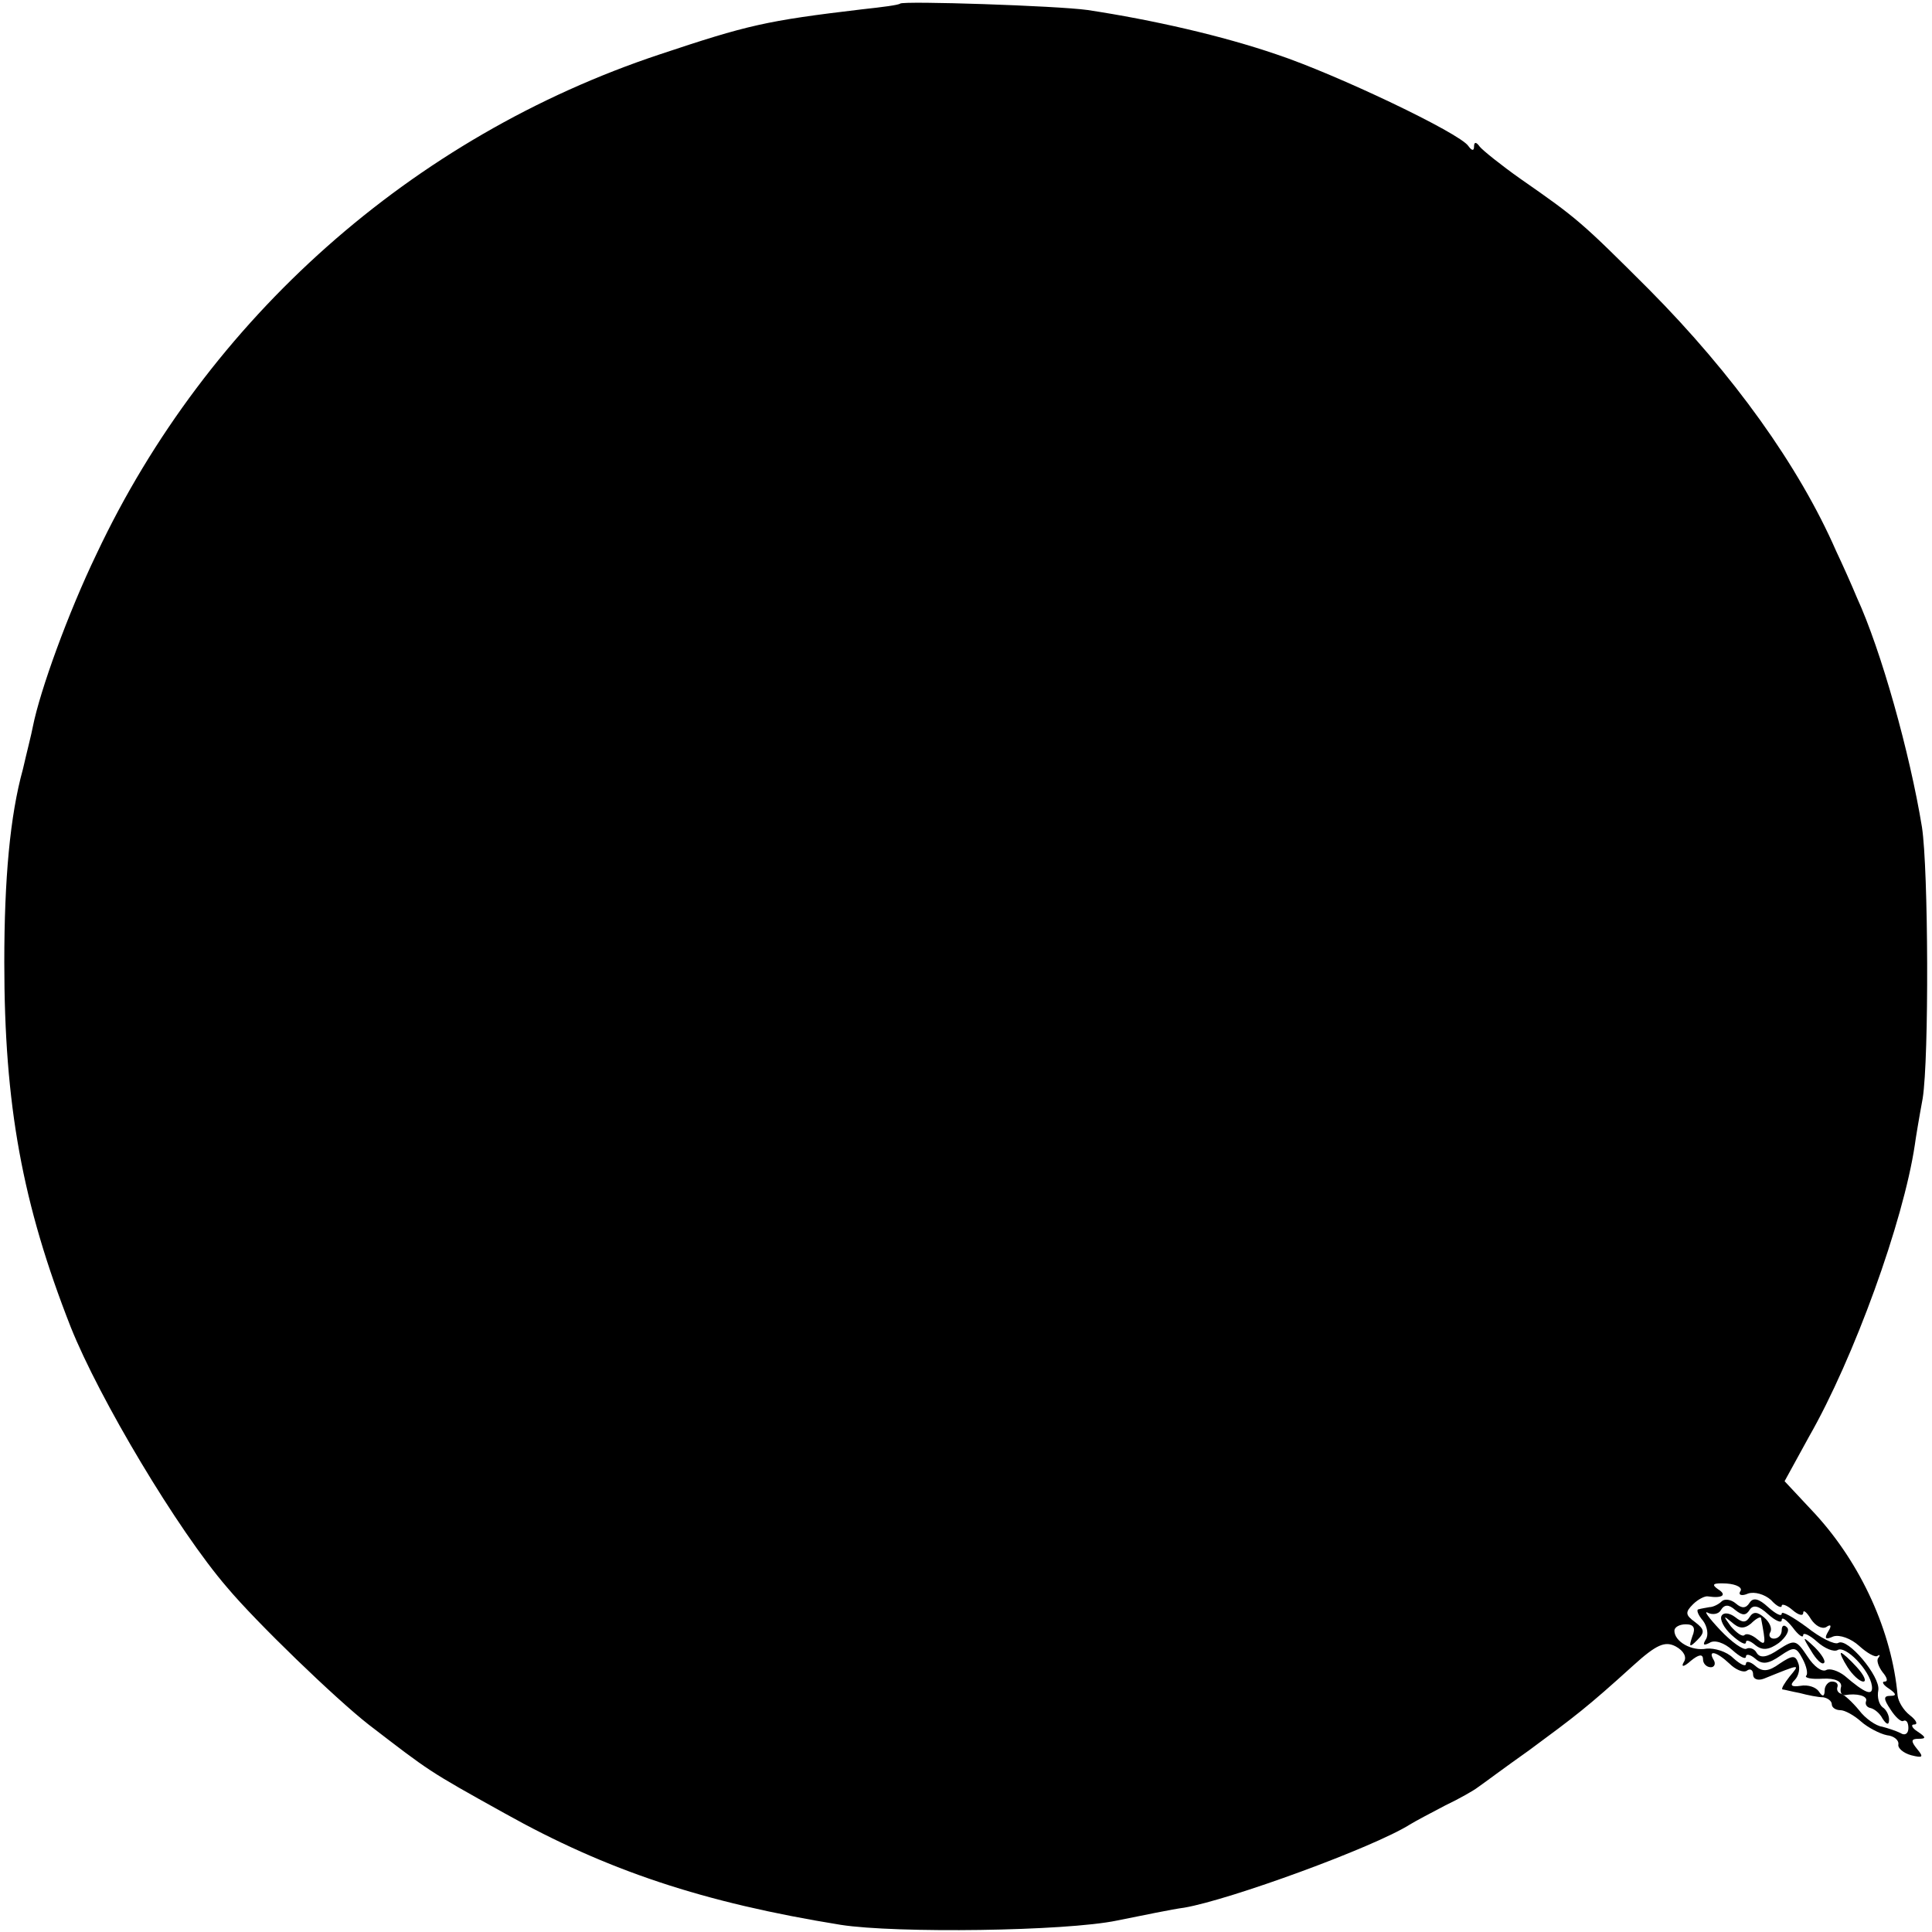 <?xml version="1.0" standalone="no"?>
<!DOCTYPE svg PUBLIC "-//W3C//DTD SVG 20010904//EN"
 "http://www.w3.org/TR/2001/REC-SVG-20010904/DTD/svg10.dtd">
<svg version="1.0" xmlns="http://www.w3.org/2000/svg"
 width="270pt" height="270pt" viewBox="0 0 270 270"
 preserveAspectRatio="xMidYMid meet">
<g transform="translate(0,270) scale(0.1,-0.1)"
fill="#000000" stroke="none">
<path d="M1258 2695 c-2 -2 -25 -5 -53 -8 -135 -16 -160 -22 -283 -63 -346
-115 -632 -369 -787 -698 -40 -83 -79 -191 -89 -241 -2 -11 -9 -38 -14 -60
-18 -65 -26 -153 -26 -270 0 -199 25 -337 93 -510 40 -100 149 -283 218 -363
41 -49 152 -156 198 -192 86 -66 82 -64 190 -124 143 -80 278 -125 470 -156
77 -12 314 -9 386 6 35 7 78 16 94 18 64 11 264 84 315 116 8 5 31 17 50 27
19 9 40 21 45 25 6 4 38 28 72 52 65 48 81 60 145 118 33 30 45 35 60 27 11
-6 16 -15 11 -22 -4 -7 0 -7 10 2 11 9 17 10 17 2 0 -6 5 -11 11 -11 5 0 7 5
4 10 -9 15 4 12 22 -5 8 -8 19 -13 24 -10 5 4 9 1 9 -5 0 -7 7 -9 15 -6 52 21
51 21 36 3 -7 -9 -12 -17 -10 -18 2 0 13 -3 24 -5 11 -3 26 -6 33 -6 6 -1 12
-5 12 -10 0 -4 5 -8 12 -8 6 0 19 -7 29 -16 9 -8 26 -17 36 -19 10 -1 17 -7
16 -13 -1 -5 7 -12 18 -15 16 -4 18 -3 8 9 -9 11 -8 14 2 14 11 0 11 2 -1 10
-8 5 -10 10 -5 10 6 0 3 6 -6 13 -9 7 -16 19 -17 27 -8 90 -51 184 -115 254
l-43 46 34 62 c63 110 132 301 148 408 1 8 6 38 11 65 9 57 8 320 -1 379 -17
104 -57 247 -91 321 -7 17 -20 46 -29 65 -52 119 -144 247 -261 365 -95 95
-101 100 -180 155 -27 19 -53 40 -57 45 -5 7 -8 7 -8 0 0 -6 -3 -6 -8 1 -12
18 -184 100 -268 128 -76 26 -172 48 -264 62 -43 6 -257 13 -262 9z m1174
-2219 c-3 -5 2 -7 11 -3 9 3 23 -1 32 -9 8 -9 15 -12 15 -8 0 3 7 1 15 -6 8
-7 15 -9 15 -4 0 5 5 1 11 -9 6 -9 15 -14 21 -11 7 5 8 2 3 -6 -6 -10 -4 -12
7 -7 9 3 25 -3 36 -13 11 -10 23 -17 26 -14 3 2 4 1 1 -3 -3 -3 0 -12 6 -20 6
-7 8 -13 3 -13 -5 0 -2 -5 6 -10 10 -7 11 -10 2 -10 -10 0 -10 -4 0 -19 7 -11
15 -18 18 -16 4 2 7 -2 7 -10 0 -8 -5 -11 -11 -7 -6 3 -18 7 -26 9 -8 1 -23
11 -32 23 -9 11 -21 22 -25 23 -4 1 -7 5 -5 10 1 4 -2 7 -8 7 -5 0 -10 -6 -10
-12 0 -9 -3 -10 -8 -2 -4 6 -15 10 -26 8 -13 -2 -15 1 -8 8 6 6 8 17 5 24 -4
11 -8 11 -26 -1 -15 -11 -24 -12 -34 -3 -7 6 -13 7 -13 3 0 -5 -8 -1 -18 8 -9
9 -26 14 -37 13 -21 -4 -45 10 -45 25 0 5 7 9 16 9 11 0 14 -5 9 -17 -5 -15
-4 -16 7 -5 11 11 10 15 -3 25 -14 10 -14 14 -3 25 7 7 17 12 21 11 20 -3 27
2 14 10 -10 7 -7 9 12 8 14 -1 23 -6 19 -11z"/>
<path d="M2406 462 c-4 -4 -12 -8 -17 -8 -5 -1 -12 -2 -15 -3 -4 0 -1 -8 6
-16 6 -8 8 -20 4 -26 -5 -8 -3 -9 5 -5 7 5 21 0 32 -10 10 -9 19 -14 19 -9 0
4 6 3 13 -3 10 -9 19 -7 35 4 19 13 22 13 31 -4 6 -11 8 -22 5 -24 -2 -3 8 -5
23 -4 18 1 27 -4 26 -11 -2 -7 0 -12 5 -12 17 3 32 -1 30 -8 -2 -5 1 -9 6 -10
5 -1 13 -7 17 -15 6 -9 9 -9 9 -1 0 6 -4 14 -9 17 -5 4 -8 14 -6 24 3 19 -43
74 -56 66 -5 -3 -25 7 -44 22 -19 14 -35 23 -35 19 0 -5 -9 0 -19 9 -13 12
-21 14 -26 6 -5 -8 -11 -8 -19 -1 -7 6 -16 7 -20 3z m39 -12 c5 8 13 6 26 -6
10 -9 19 -13 19 -8 0 5 7 0 15 -10 8 -11 15 -16 15 -11 0 4 9 0 19 -9 11 -10
24 -15 29 -12 11 7 45 -28 48 -50 2 -15 -9 -11 -38 14 -9 7 -21 11 -26 8 -6
-3 -17 5 -26 19 -16 24 -18 24 -40 10 -16 -11 -26 -13 -31 -5 -3 6 -10 8 -14
6 -4 -3 -21 9 -37 26 -16 17 -24 28 -17 24 6 -3 15 -2 18 4 5 8 11 8 20 0 10
-8 15 -8 20 0z"/>
<path d="M2406 442 c-3 -5 3 -17 14 -27 11 -10 20 -15 20 -10 0 4 6 2 13 -4
10 -8 19 -7 33 3 10 8 16 18 11 22 -4 4 -7 2 -7 -4 0 -7 -5 -12 -11 -12 -5 0
-8 4 -5 9 3 5 -1 14 -8 20 -10 9 -16 9 -21 1 -5 -8 -10 -8 -20 0 -8 6 -16 7
-19 2z m41 -11 c7 7 13 10 14 8 7 -37 7 -40 -5 -30 -7 6 -15 9 -18 6 -3 -3
-11 3 -19 12 -11 15 -11 16 1 6 10 -9 17 -10 27 -2z"/>
<path d="M2531 393 c7 -12 15 -20 18 -17 3 2 -3 12 -13 22 -17 16 -18 16 -5
-5z"/>
<path d="M2582 370 c7 -11 17 -20 22 -20 5 0 1 9 -9 20 -10 11 -20 20 -22 20
-2 0 2 -9 9 -20z"/>
</g>
</svg>

